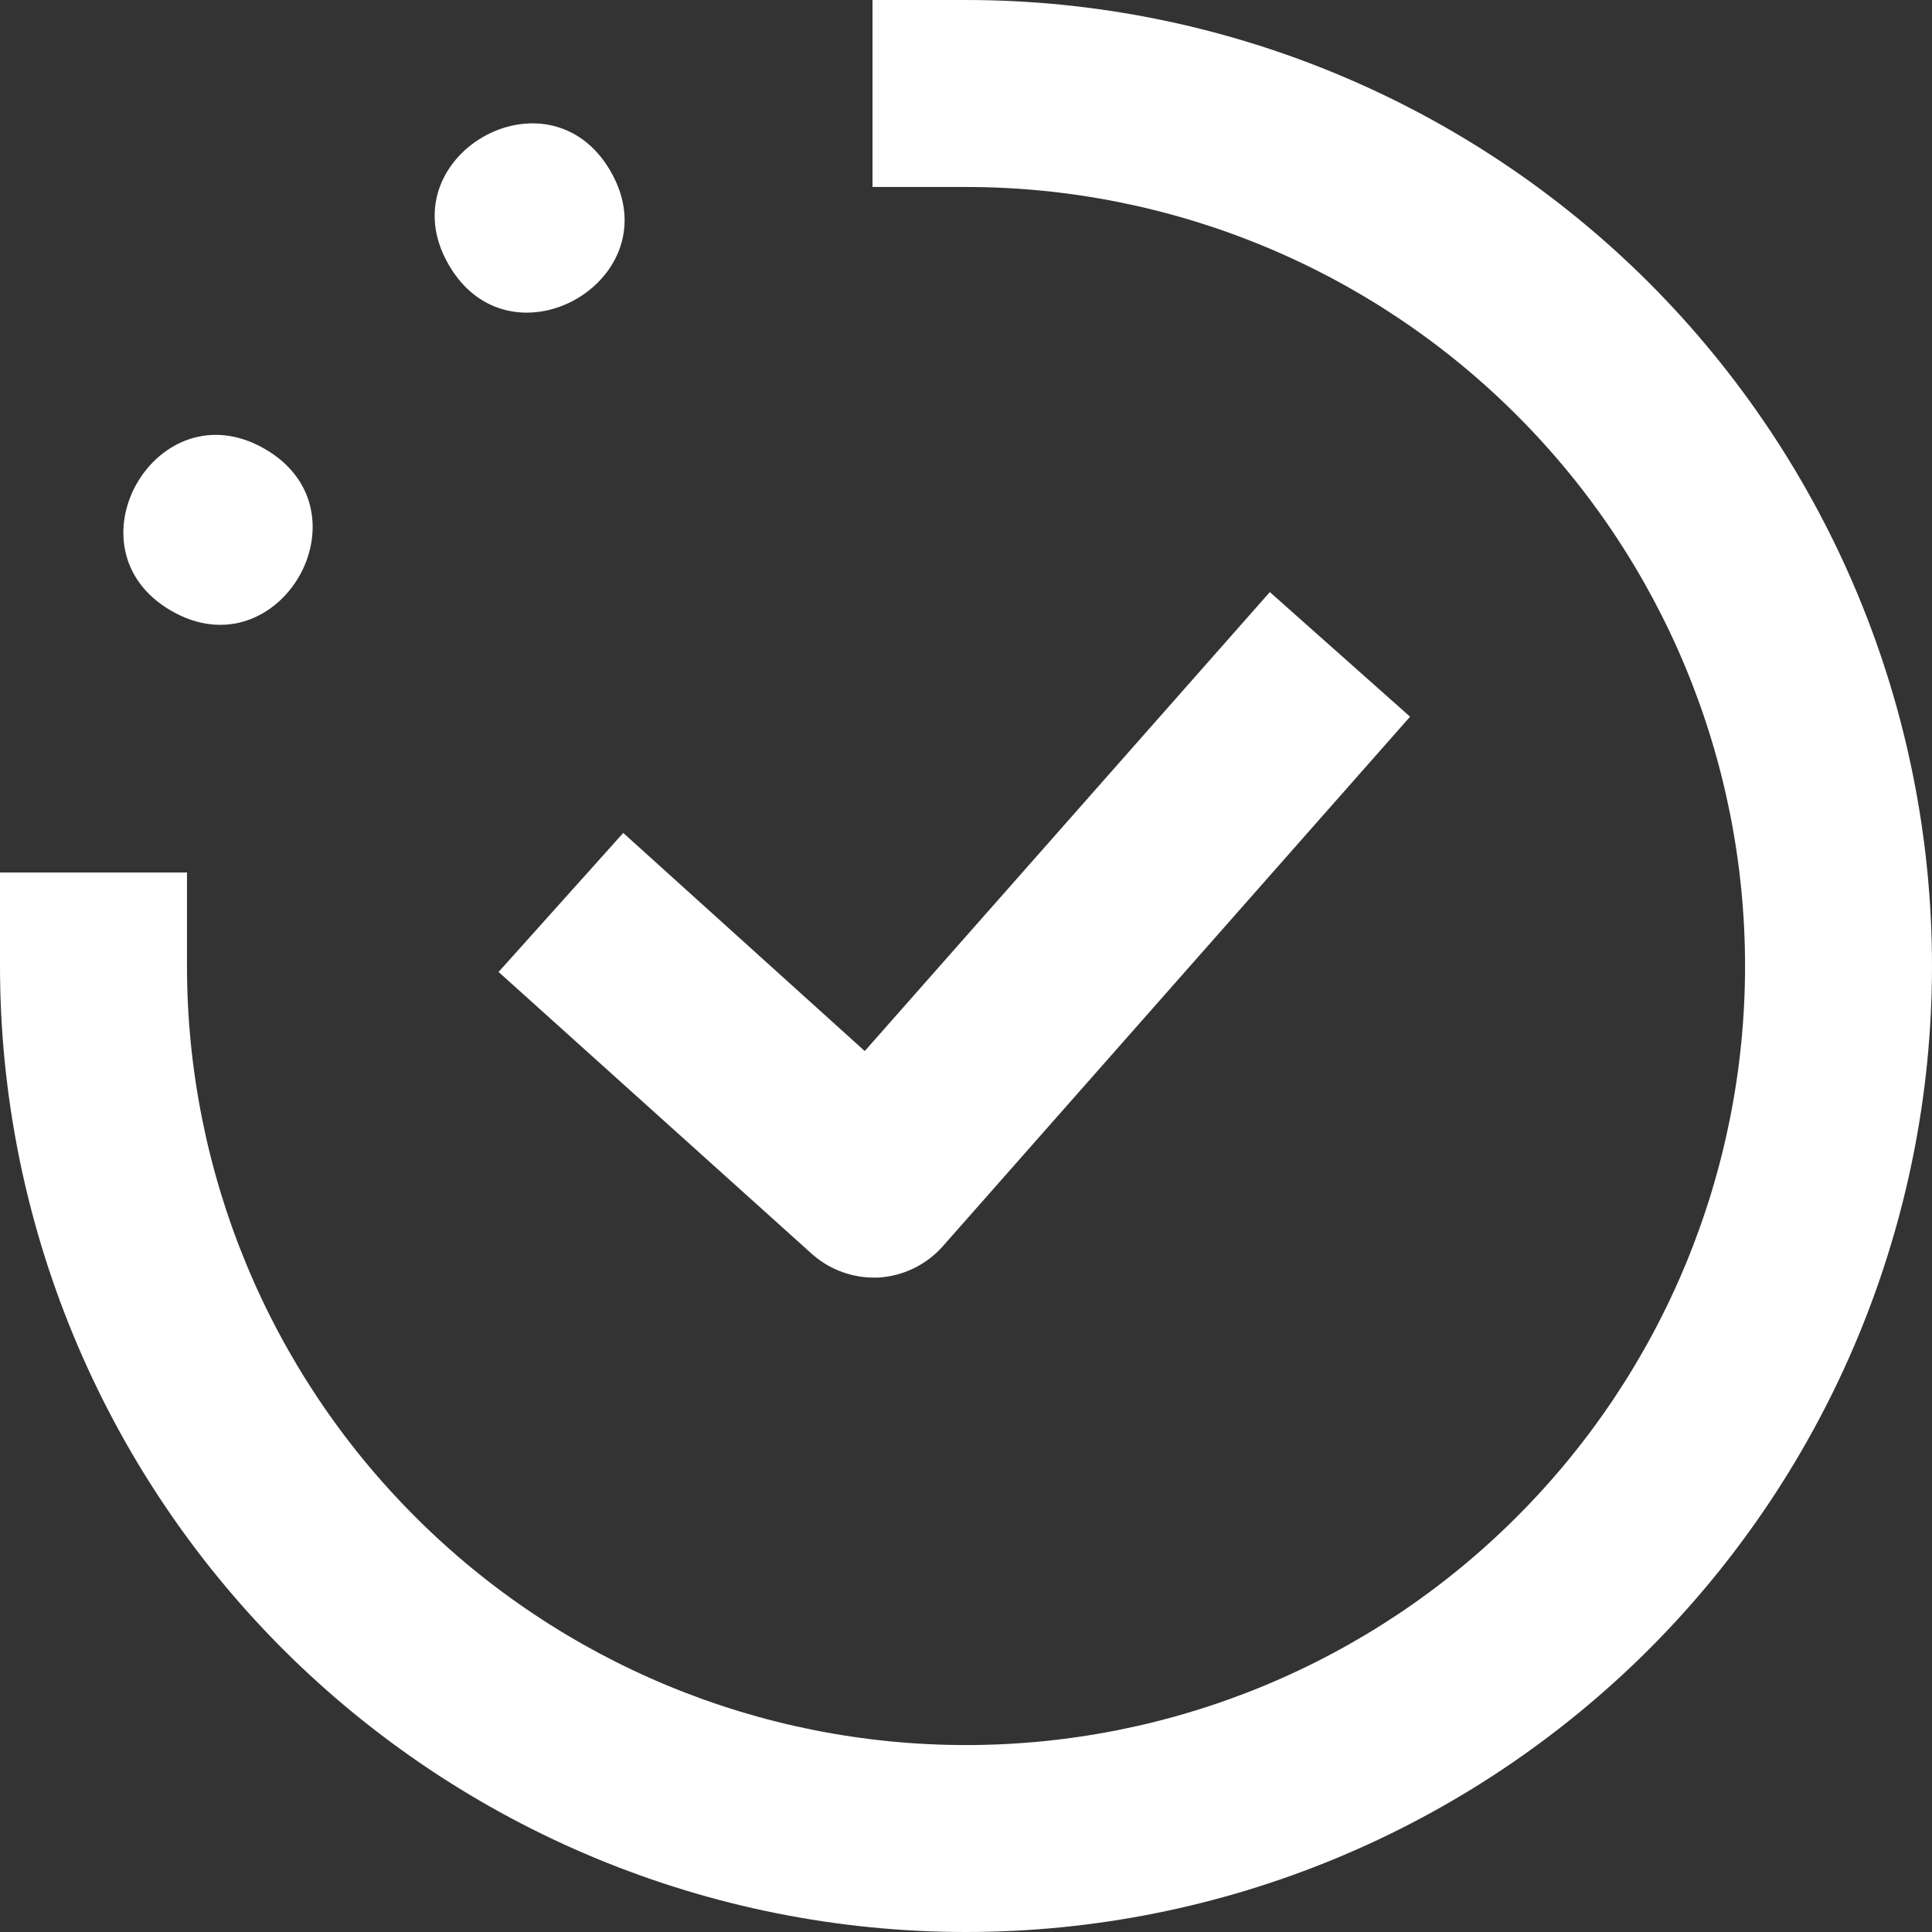 <svg xmlns="http://www.w3.org/2000/svg" width="46" height="46" viewBox="0 0 46 46" fill="none"><rect x="0" y="0" width="46" height="46" fill="#333333" stroke="none"/><path d="M20.774 30.419H20.902C21.493 30.387 22.049 30.121 22.444 29.677L33.573 17.064L30.234 14.097L20.589 25.025L14.839 19.832L11.871 23.142L19.29 29.819C19.693 30.196 20.224 30.41 20.774 30.419L20.774 30.419Z" fill="white"></path><path d="M6.304 10.688C8.874 12.172 6.649 16.027 4.078 14.543C1.507 13.059 3.733 9.204 6.304 10.688Z" fill="white"></path><path d="M14.538 4.078C16.021 6.648 12.167 8.874 10.683 6.303C9.199 3.733 13.054 1.507 14.538 4.078Z" fill="white"></path><path d="M23 0H20.774V4.452H23C27.918 4.452 32.636 6.405 36.114 9.886C39.595 13.364 41.549 18.082 41.549 23C41.549 27.918 39.595 32.636 36.114 36.114C32.637 39.595 27.918 41.549 23 41.549C18.082 41.549 13.364 39.595 9.886 36.114C6.405 32.637 4.452 27.918 4.452 23V20.774H0V23C0 29.101 2.423 34.949 6.735 39.265C11.051 43.577 16.899 46 23 46C29.101 46 34.949 43.577 39.265 39.265C43.577 34.949 46 29.101 46 23C46 16.899 43.577 11.051 39.265 6.735C34.949 2.423 29.101 7.35866e-05 23 7.35866e-05L23 0Z" fill="white"></path></svg>